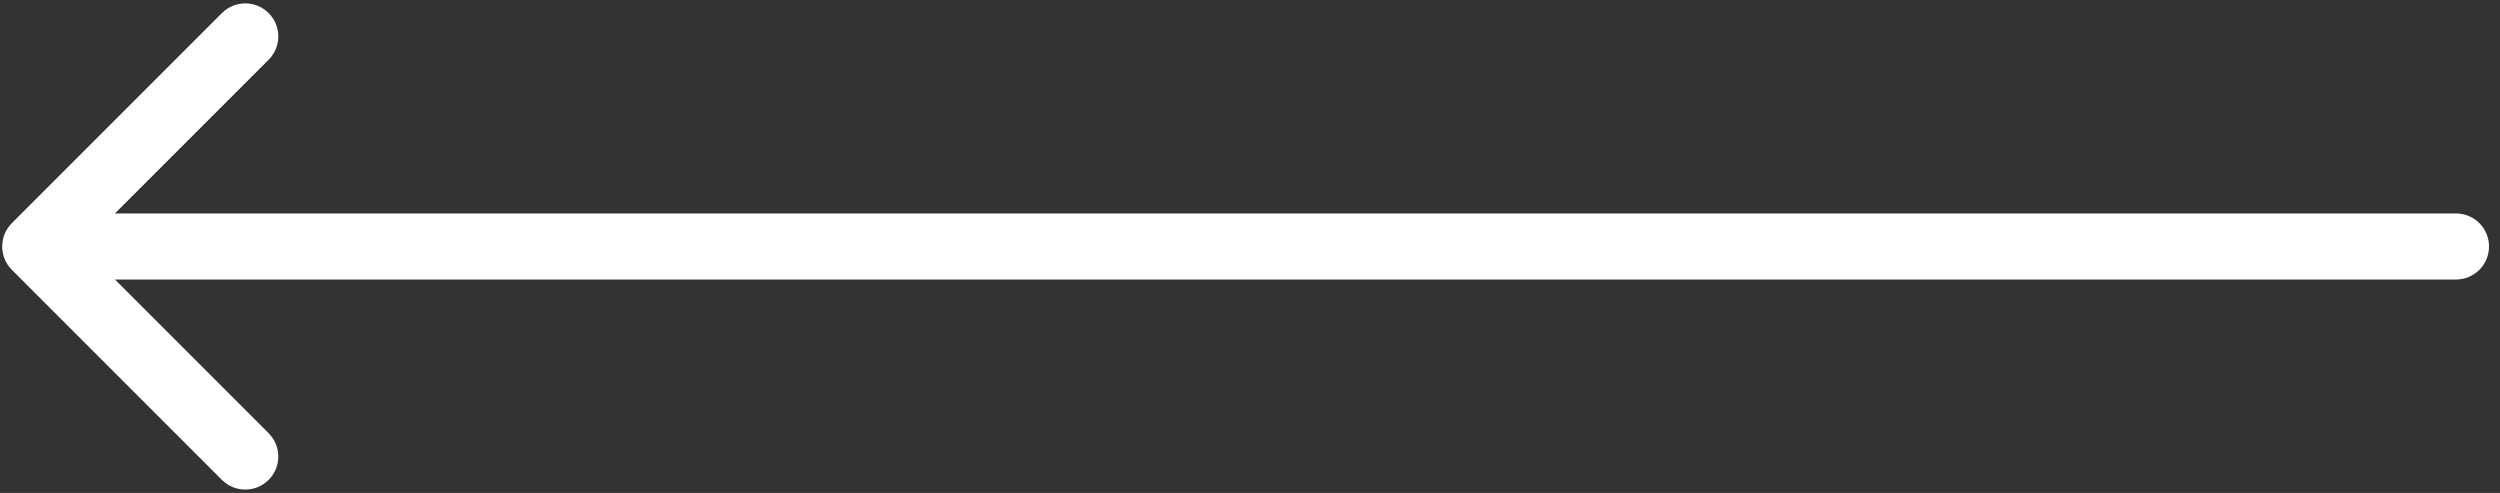 <?xml version="1.0" encoding="UTF-8"?> <svg xmlns="http://www.w3.org/2000/svg" width="71" height="14" viewBox="0 0 71 14" fill="none"><rect x="0" y="0" width="71" height="14" fill="#333333" stroke="none"/><path d="M69.75 7.938C70.268 7.938 70.688 7.518 70.688 7C70.688 6.482 70.268 6.062 69.75 6.062V7V7.938ZM0.337 6.337C-0.029 6.703 -0.029 7.297 0.337 7.663L6.303 13.629C6.669 13.995 7.263 13.995 7.629 13.629C7.995 13.263 7.995 12.669 7.629 12.303L2.326 7L7.629 1.697C7.995 1.331 7.995 0.737 7.629 0.371C7.263 0.005 6.669 0.005 6.303 0.371L0.337 6.337ZM69.75 7V6.062L1 6.062V7V7.938L69.75 7.938V7Z" fill="white"></path></svg> 
